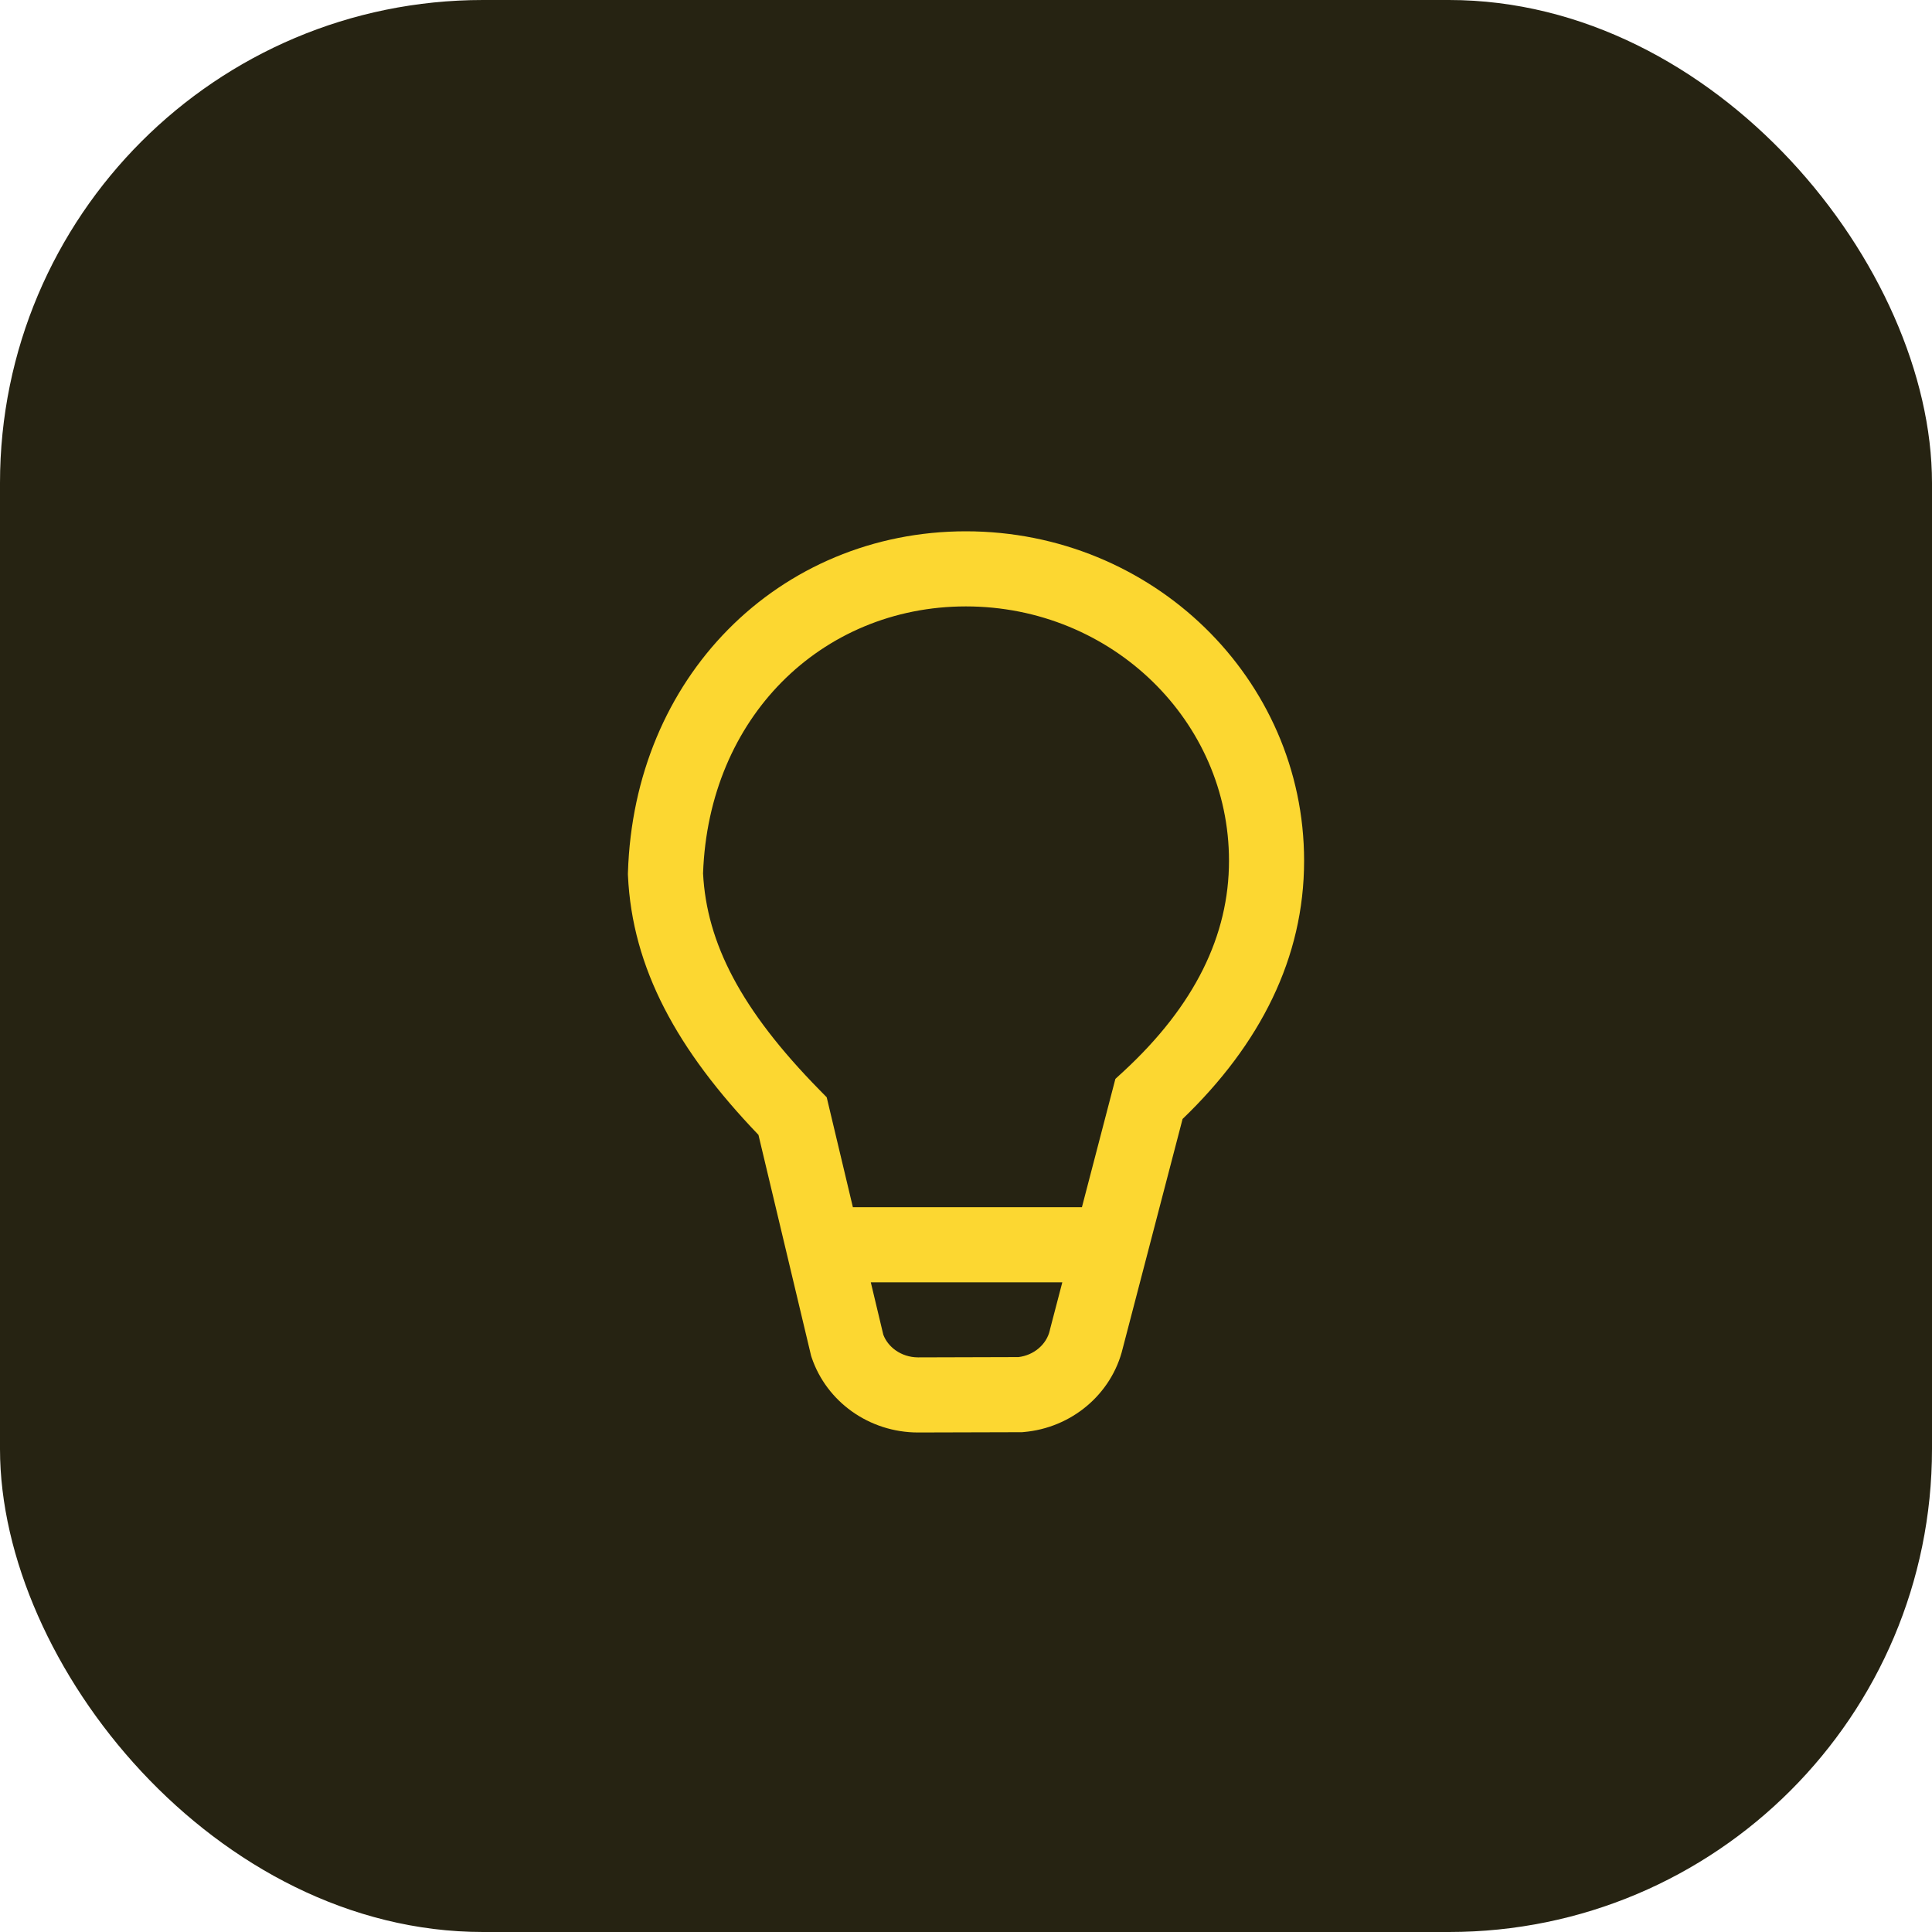 <svg xmlns="http://www.w3.org/2000/svg" width="40" height="40" viewBox="0 0 40 40" fill="none"><rect width="40" height="40" rx="10" fill="#262312"></rect><path d="M19.997 11C18.086 11 16.341 11.748 15.071 13.037C13.829 14.297 13.064 16.05 13.001 18.064L13 18.094L13.001 18.124C13.089 20.048 14.02 21.74 15.703 23.496L16.793 28.07L16.804 28.104C16.96 28.567 17.259 28.951 17.635 29.22C18.025 29.499 18.503 29.658 19.007 29.658H19.009L21.161 29.652L21.193 29.649C21.683 29.607 22.137 29.415 22.5 29.111C22.859 28.81 23.131 28.396 23.247 27.909L24.484 23.167C26.092 21.62 27 19.832 27 17.821C27 15.932 26.211 14.227 24.948 12.997C23.678 11.761 21.926 11 19.997 11ZM16.179 14.128C17.155 13.138 18.501 12.555 19.997 12.555C21.511 12.555 22.877 13.151 23.863 14.111C24.843 15.066 25.445 16.376 25.445 17.821C25.445 19.363 24.74 20.816 23.261 22.183L23.093 22.337L22.4 24.994H17.658L17.116 22.718L16.964 22.563C15.337 20.905 14.631 19.521 14.556 18.083C14.614 16.454 15.231 15.09 16.179 14.128ZM18.029 26.549H21.994L21.739 27.525L21.735 27.545C21.701 27.691 21.619 27.82 21.501 27.919C21.388 28.014 21.245 28.078 21.086 28.097L19.006 28.103C18.83 28.102 18.669 28.047 18.54 27.955C18.423 27.871 18.336 27.76 18.288 27.634L18.029 26.549Z" fill="#FCD731"></path></svg>